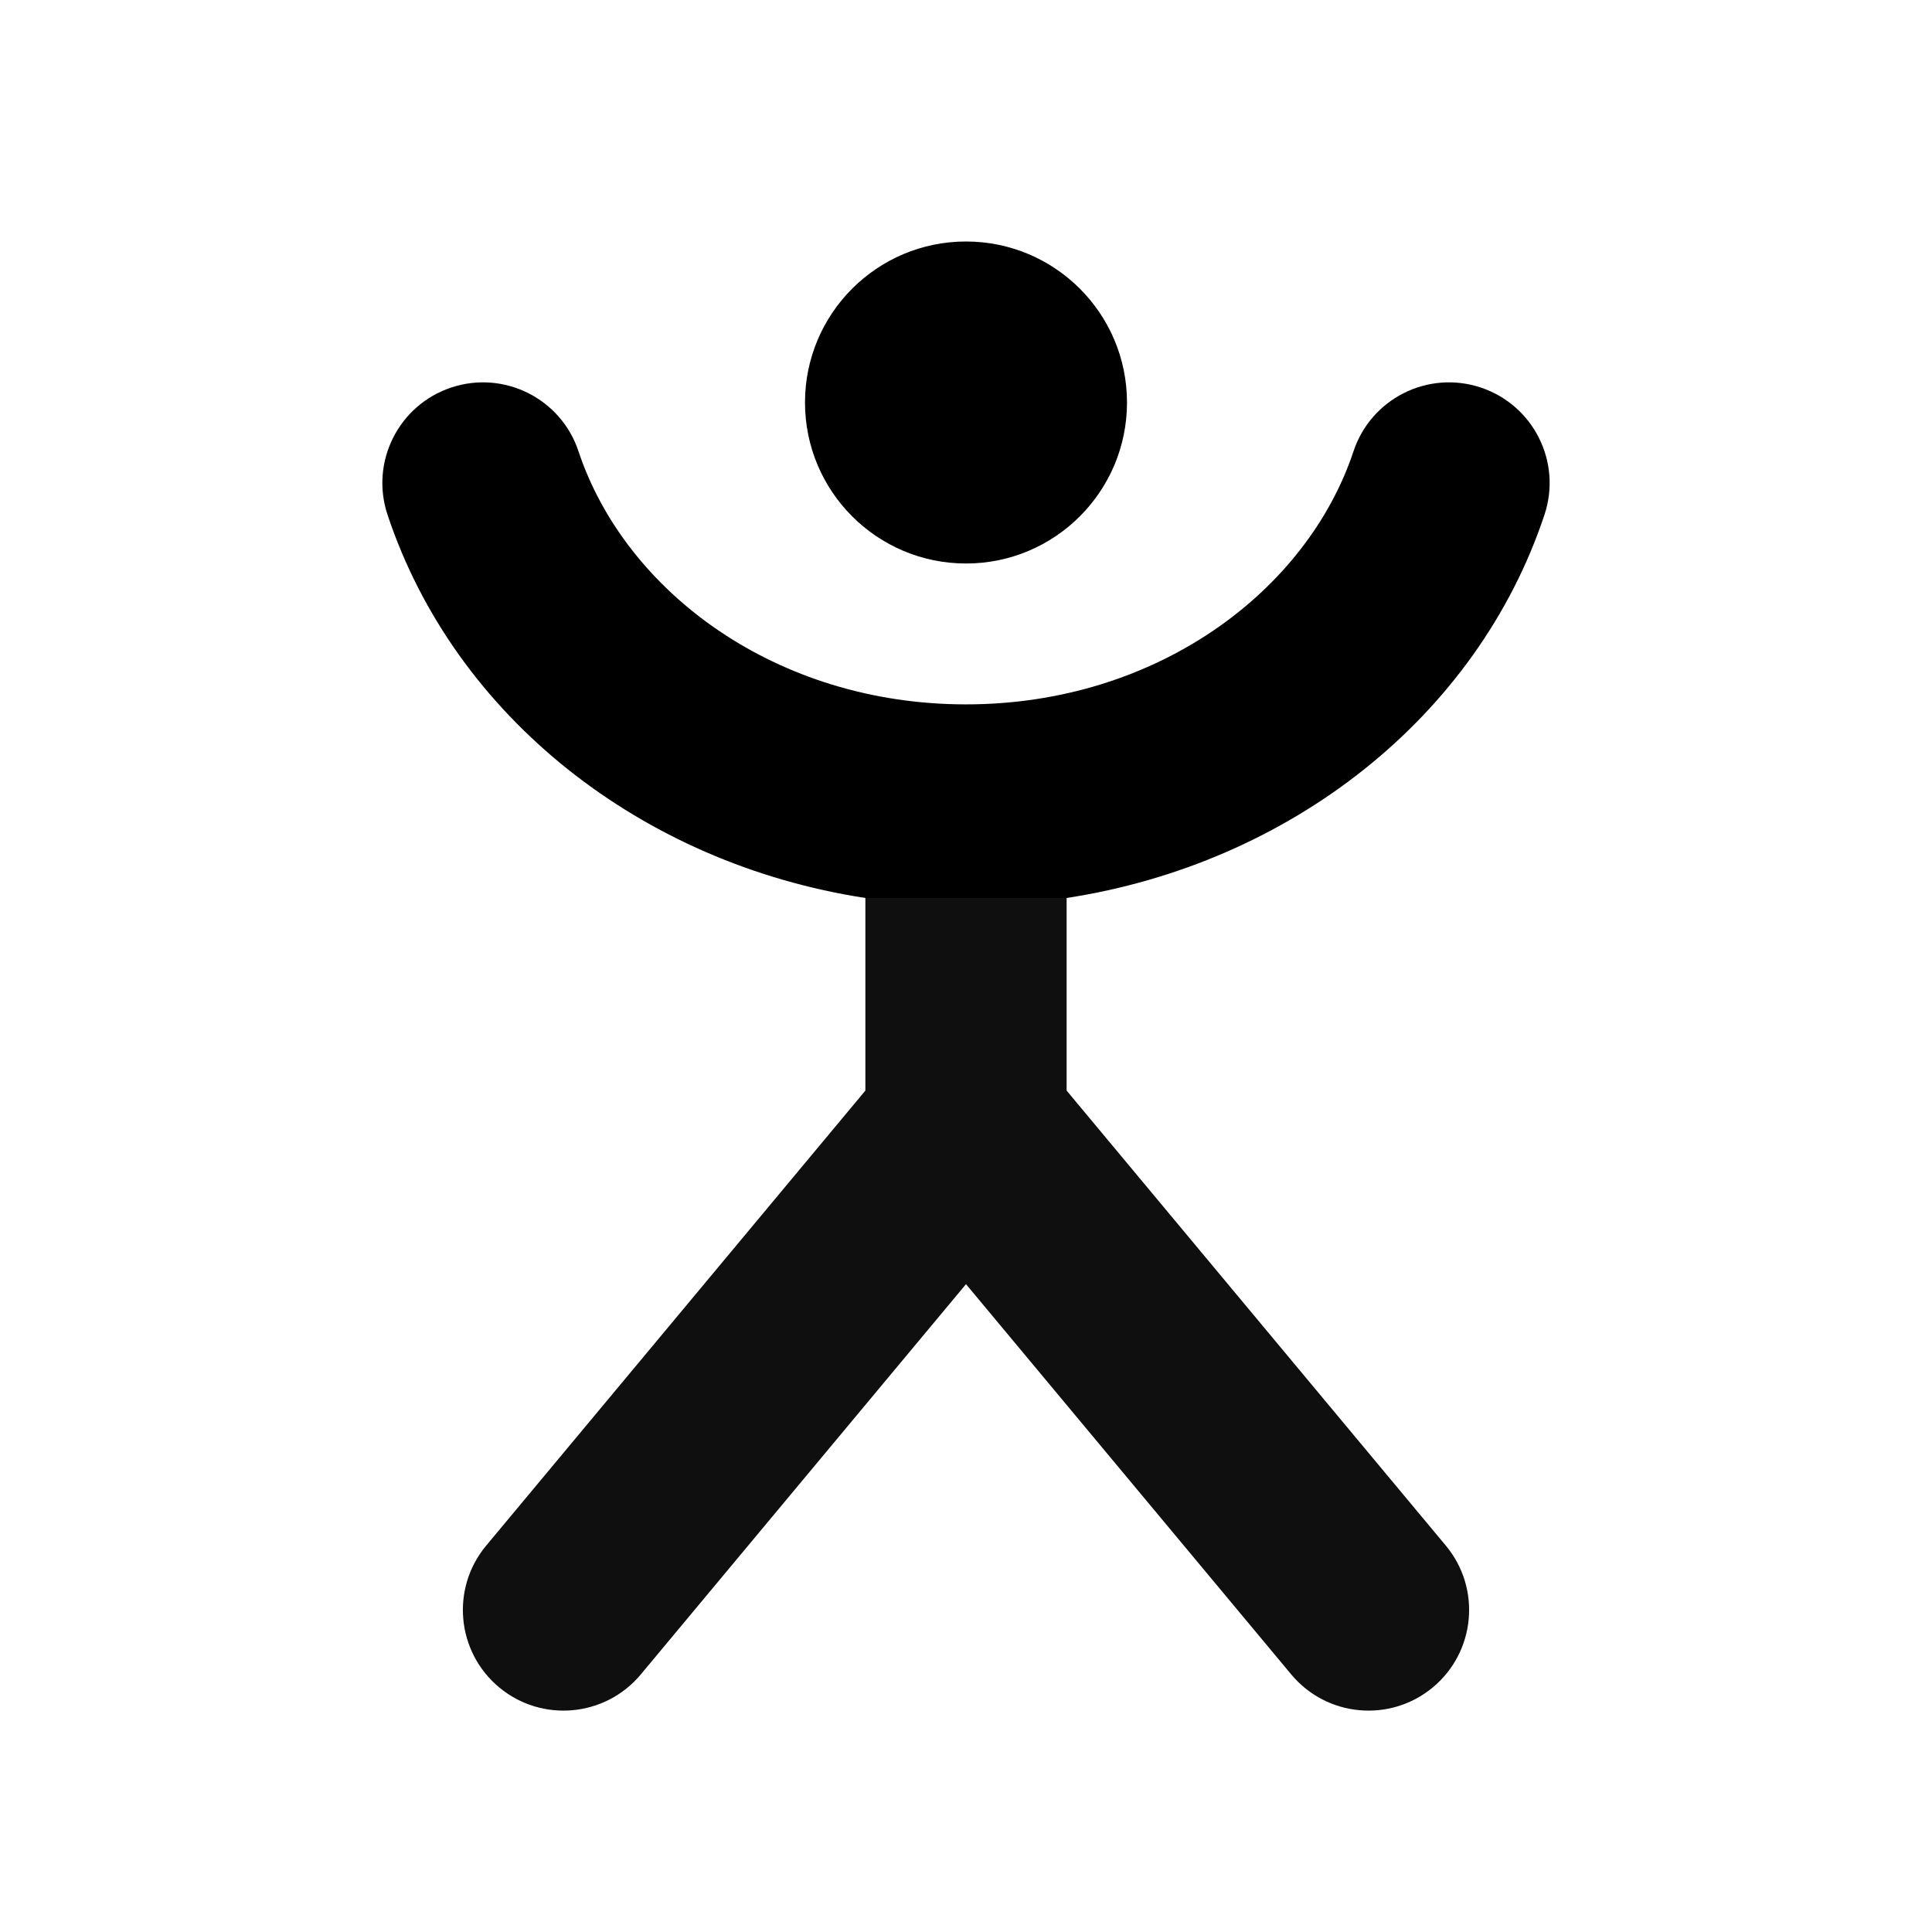 <svg xmlns="http://www.w3.org/2000/svg" width="48" height="48" viewBox="0 0 48 48" fill="none"><path d="M26.5 27.095V22.31L21.5 22.31V27.095L12.079 38.4C11.196 39.46 11.339 41.037 12.4 41.921C13.46 42.804 15.037 42.661 15.921 41.6L24 31.905L32.08 41.6C32.963 42.661 34.54 42.804 35.6 41.921C36.661 41.037 36.804 39.46 35.921 38.4L26.5 27.095Z" fill="#0F0F0F"></path><path d="M28 10C28 12.209 26.209 14 24 14C21.791 14 20 12.209 20 10C20 7.791 21.791 6 24 6C26.209 6 28 7.791 28 10Z" fill="black"></path><path d="M14.372 11.211C13.937 9.901 12.521 9.192 11.211 9.628C9.901 10.064 9.192 11.479 9.628 12.789C11.299 17.811 15.946 21.458 21.5 22.31L26.5 22.31C32.054 21.458 36.702 17.812 38.372 12.789C38.808 11.479 38.099 10.064 36.789 9.628C35.479 9.192 34.064 9.901 33.628 11.211C32.466 14.703 28.718 17.5 24 17.5C19.282 17.5 15.534 14.703 14.372 11.211Z" fill="black"></path></svg>